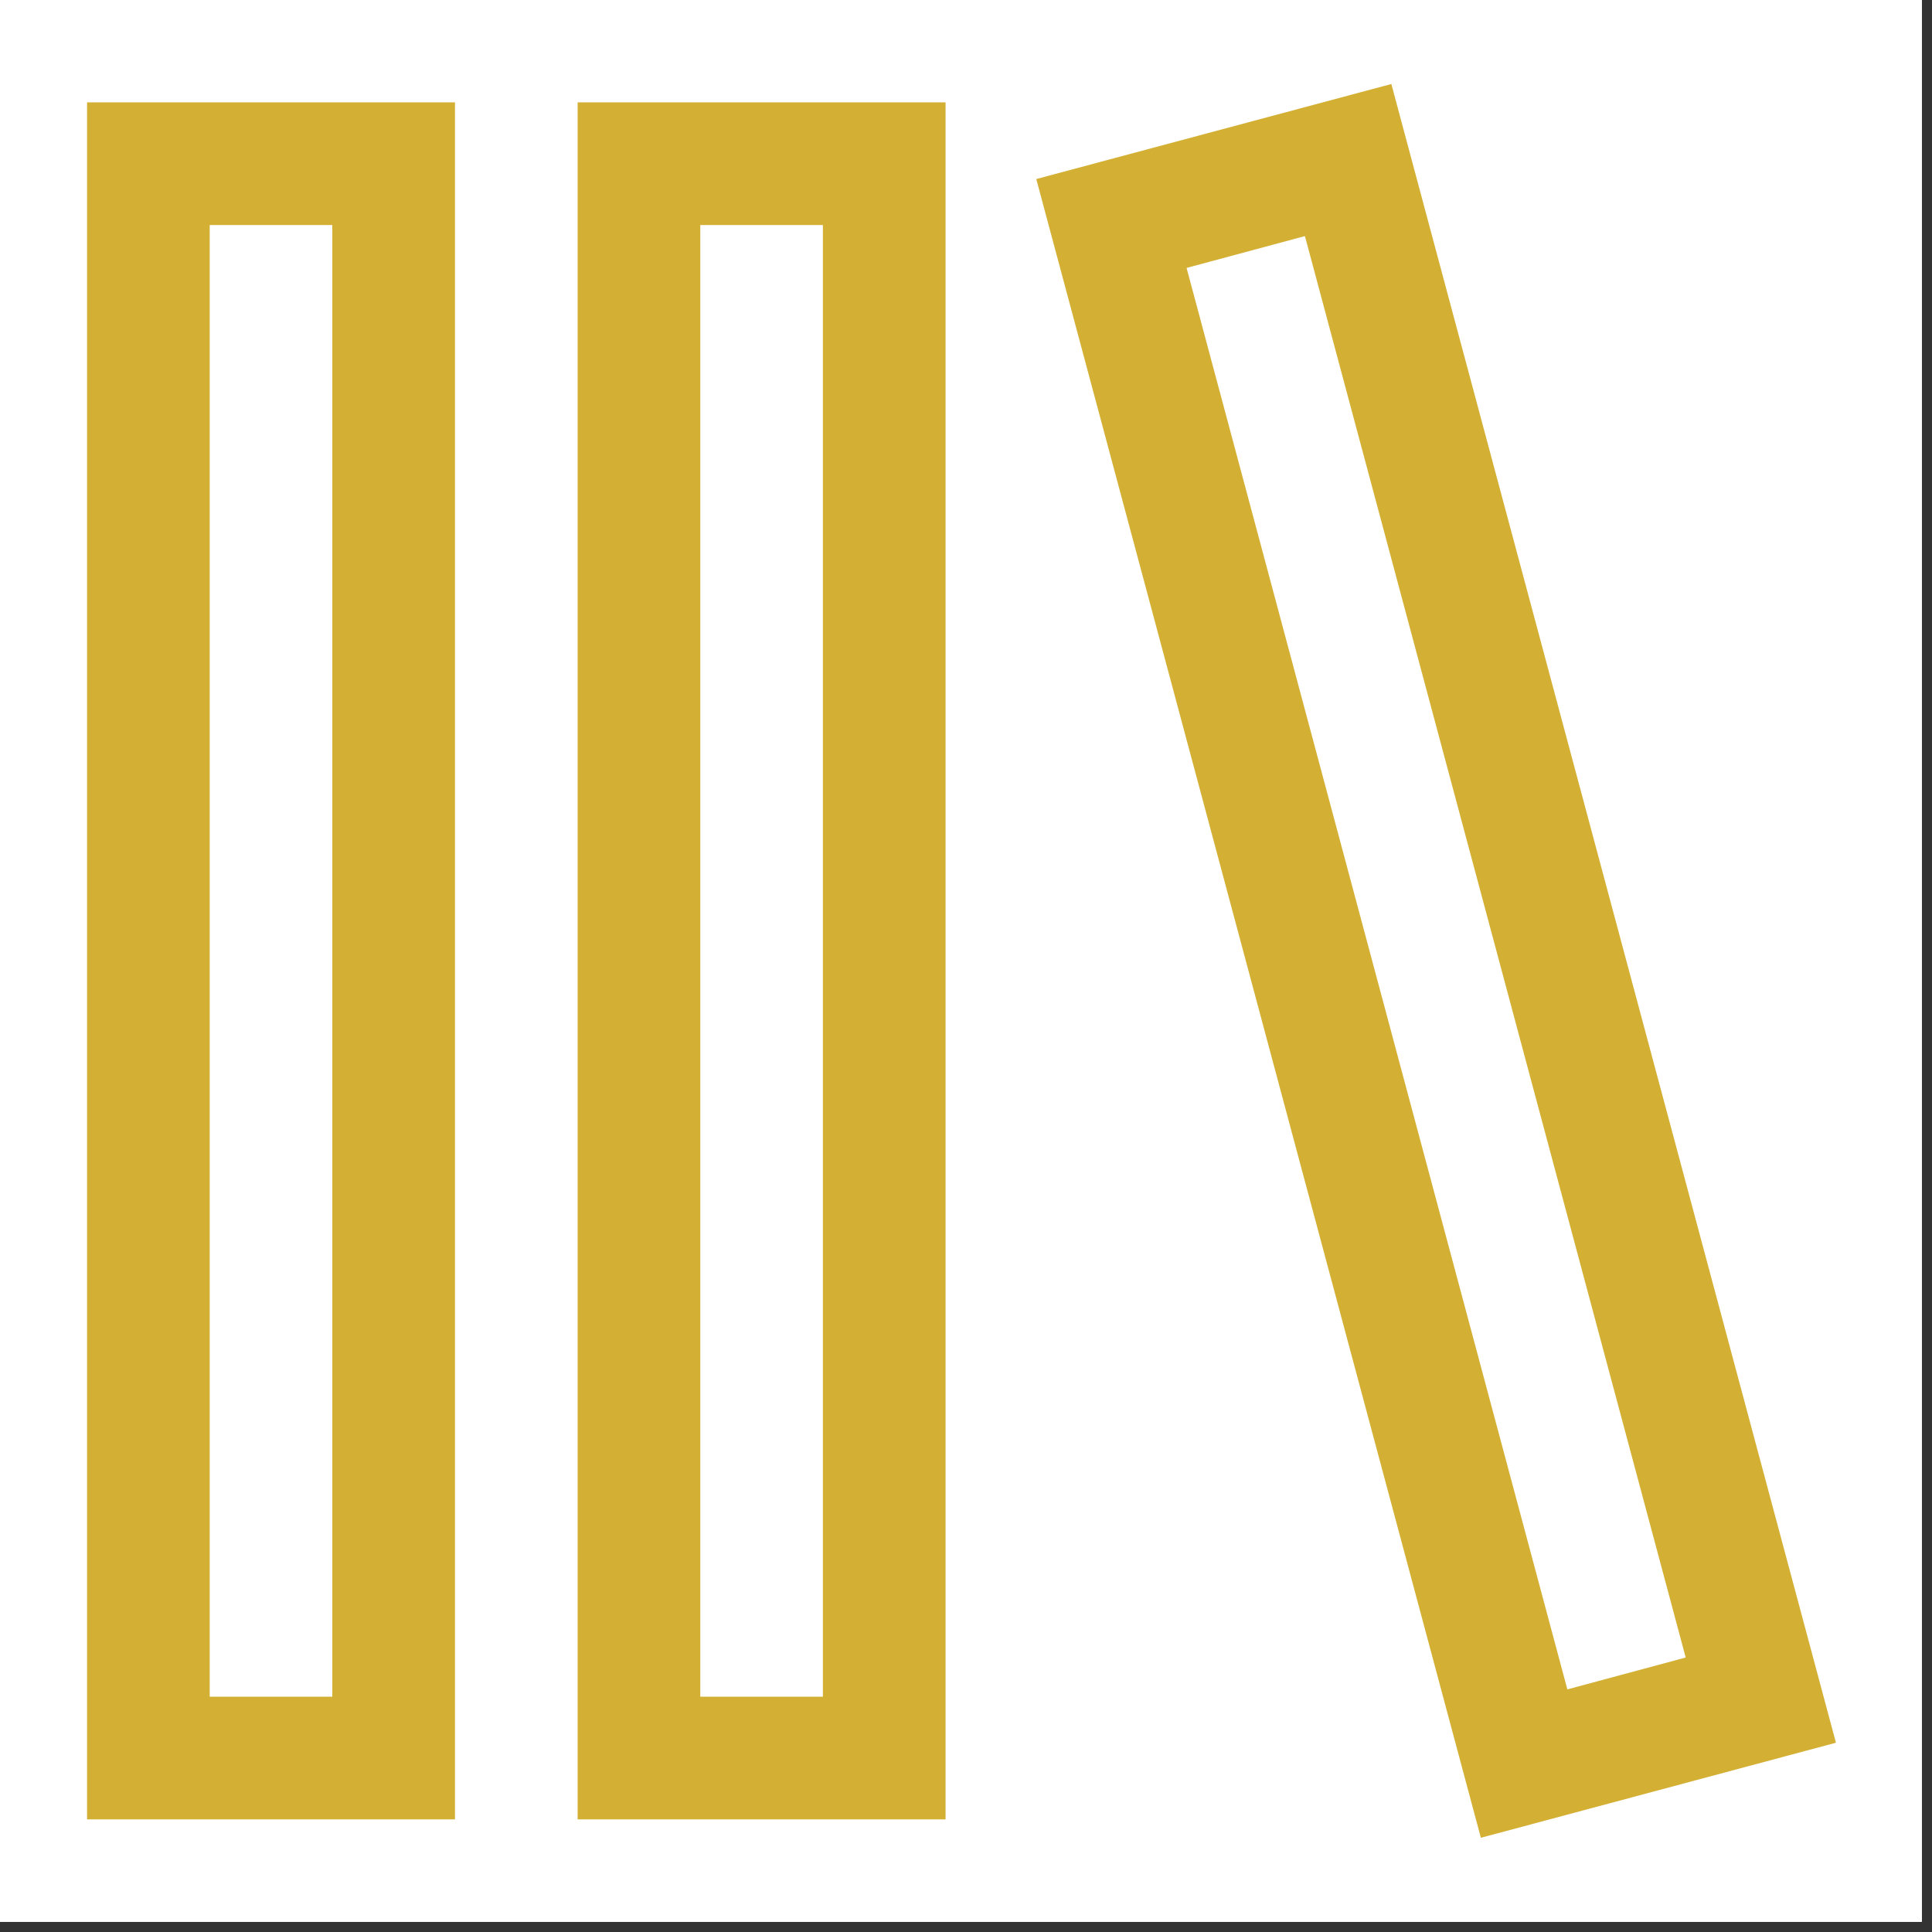 <?xml version="1.0" encoding="UTF-8"?>
<svg xmlns="http://www.w3.org/2000/svg" xmlns:xlink="http://www.w3.org/1999/xlink" width="126" zoomAndPan="magnify" viewBox="0 0 94.5 94.5" height="126" preserveAspectRatio="xMidYMid meet" version="1.0">
  <rect x="0" y="0" width="94.5" height="94.5" fill="#333333" stroke="none"/>
  <defs>
    <clipPath id="63c52cbc3a">
      <path d="M 0 0 L 94.004 0 L 94.004 94.004 L 0 94.004 Z M 0 0 " clip-rule="nonzero"></path>
    </clipPath>
    <clipPath id="3e2627ba63">
      <path d="M 4.109 4.109 L 89.902 4.109 L 89.902 89.902 L 4.109 89.902 Z M 4.109 4.109 " clip-rule="nonzero"></path>
    </clipPath>
  </defs>
  <g clip-path="url(#63c52cbc3a)">
    <path fill="#ffffff" d="M 0 0 L 94.004 0 L 94.004 94.004 L 0 94.004 Z M 0 0 " fill-opacity="1" fill-rule="nonzero"></path>
    <path fill="#ffffff" d="M 0 0 L 94.004 0 L 94.004 94.004 L 0 94.004 Z M 0 0 " fill-opacity="1" fill-rule="nonzero"></path>
  </g>
  <g clip-path="url(#3e2627ba63)">
    <path fill="#d3af33" d="M 4.258 88.992 L 22.254 88.992 L 22.254 5.008 L 4.258 5.008 Z M 10.258 11.008 L 16.254 11.008 L 16.254 82.992 L 10.258 82.992 Z M 68.055 4.109 L 50.688 8.758 L 72.434 89.891 L 89.801 85.242 Z M 58.039 13.105 L 63.828 11.547 L 82.453 81.074 L 76.664 82.633 Z M 28.254 88.992 L 46.25 88.992 L 46.25 5.008 L 28.254 5.008 Z M 34.254 11.008 L 40.25 11.008 L 40.25 82.992 L 34.254 82.992 Z M 34.254 11.008 " fill-opacity="1" fill-rule="nonzero"></path>
  </g>
</svg>

